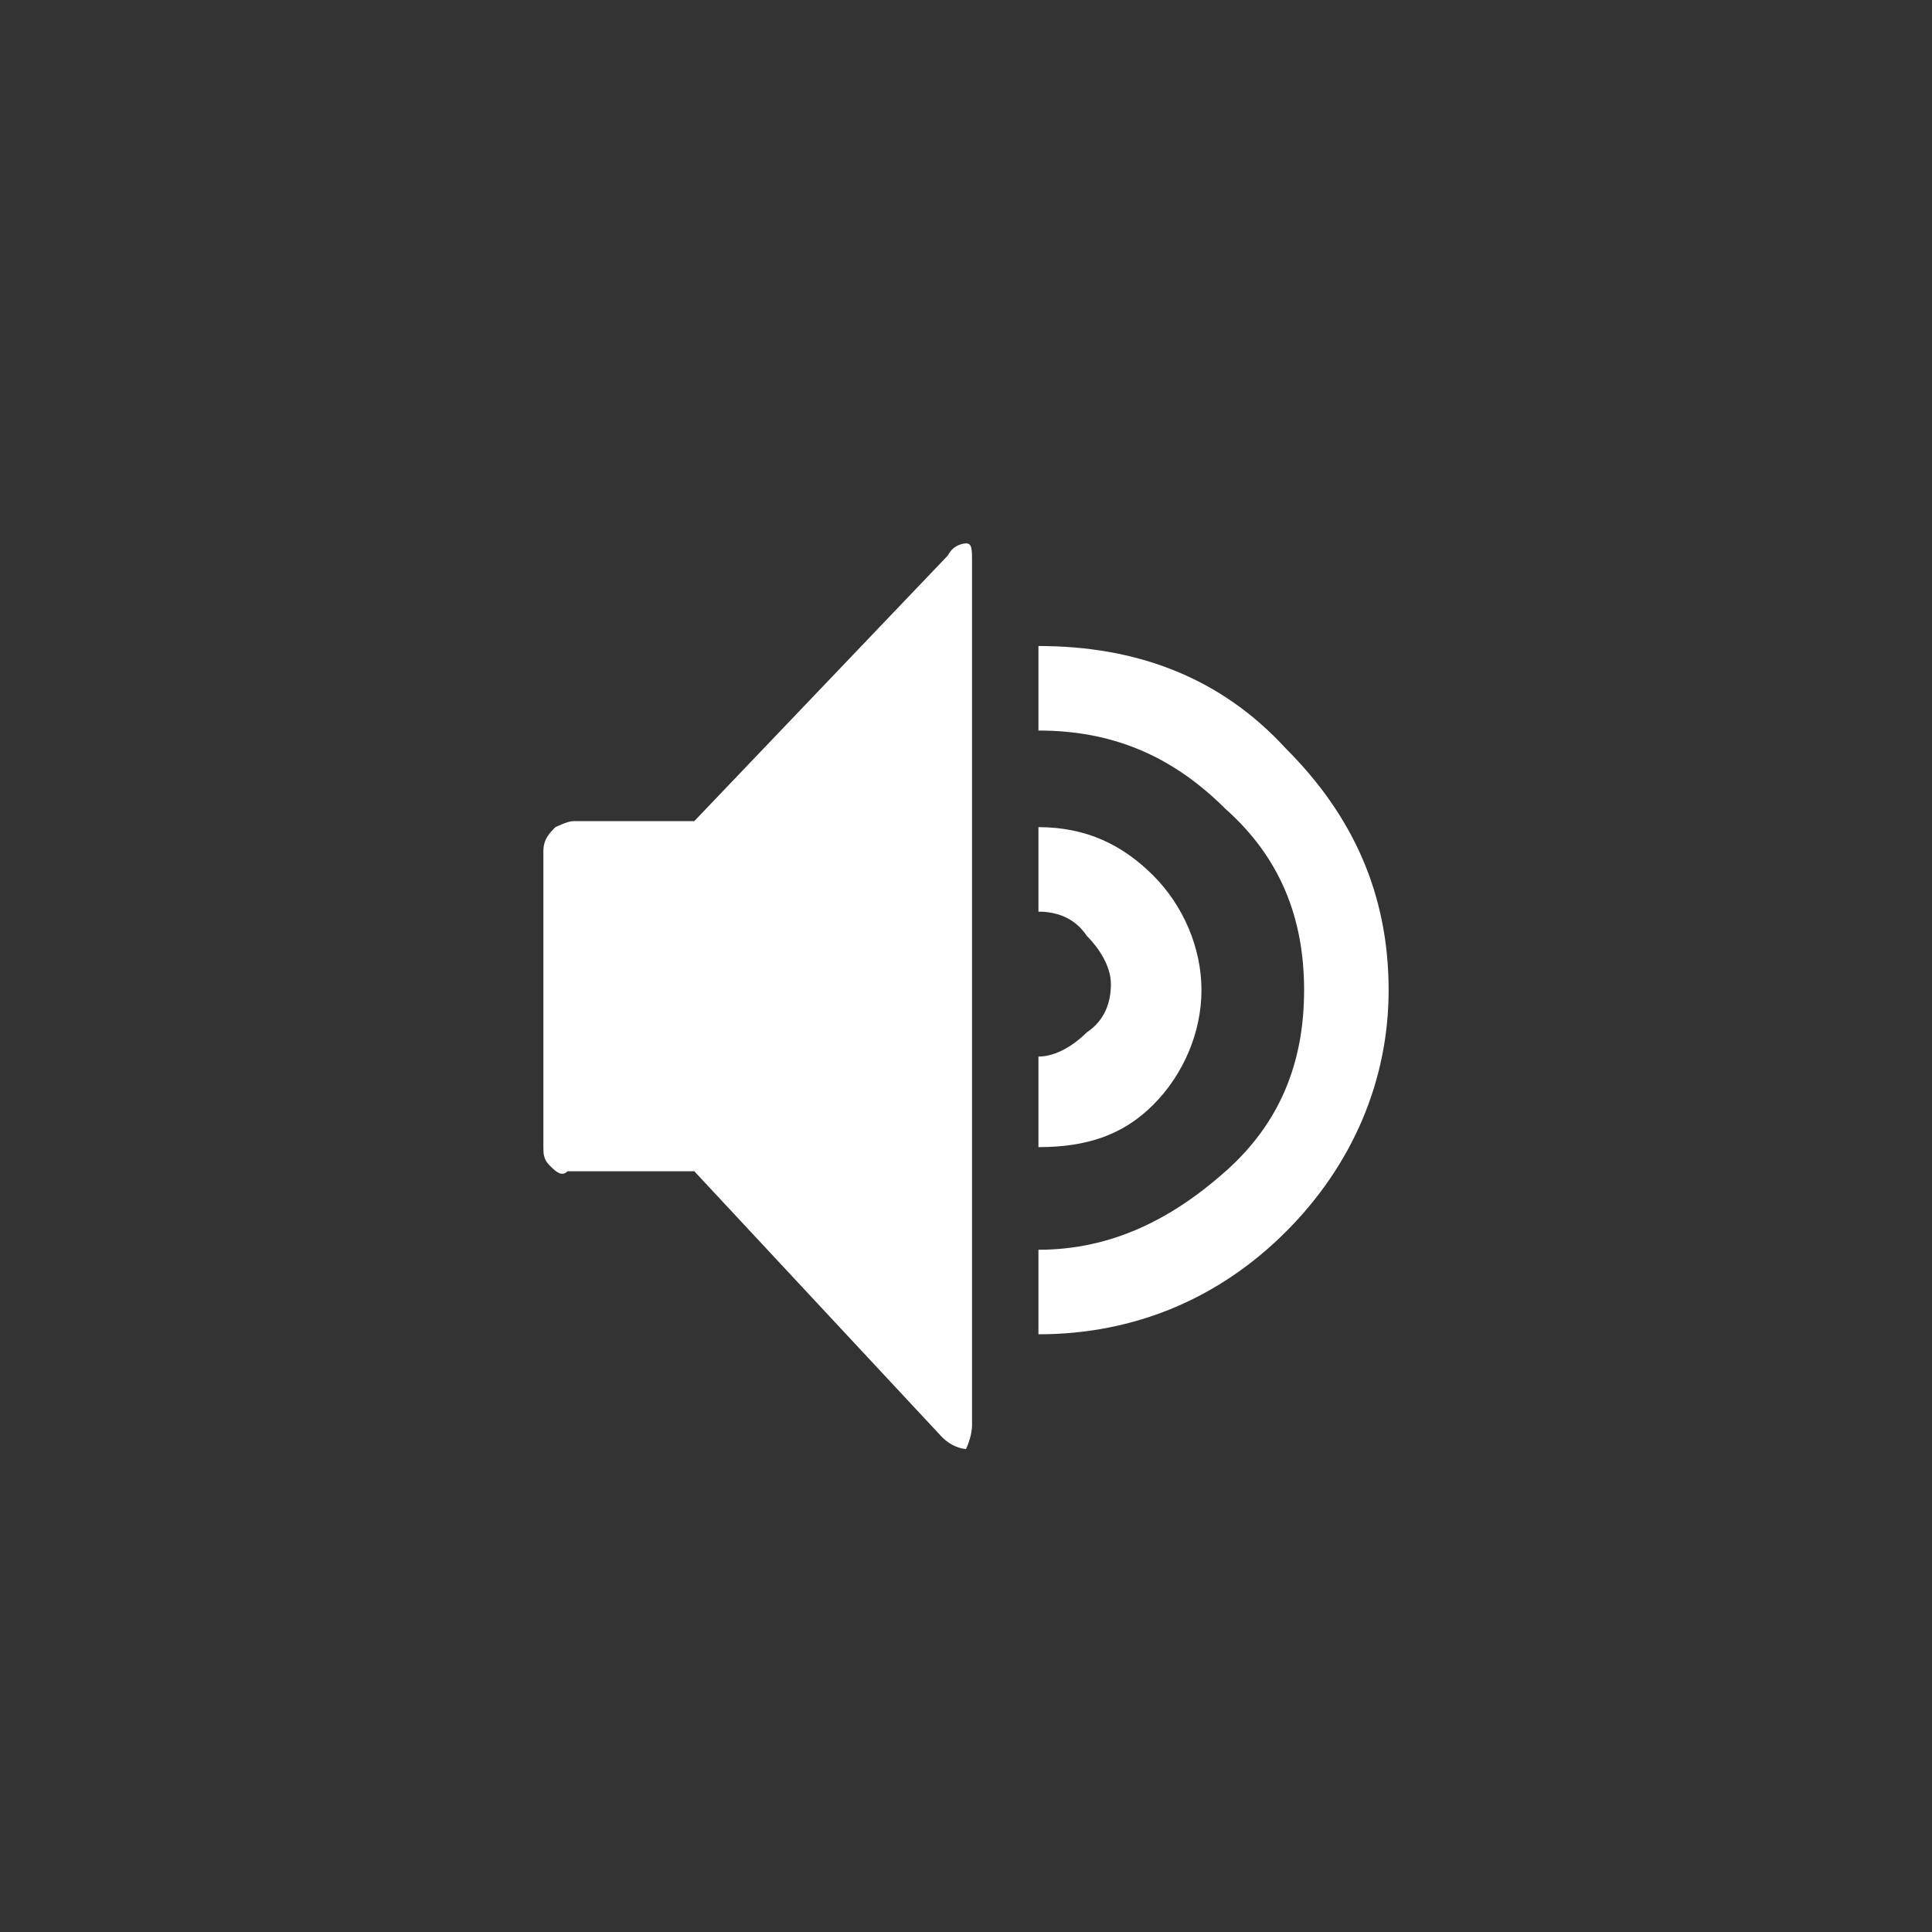 <?xml version="1.0" encoding="utf-8"?>
<!-- Generator: Adobe Illustrator 22.1.0, SVG Export Plug-In . SVG Version: 6.00 Build 0)  -->
<svg version="1.1" id="Capa_1" xmlns="http://www.w3.org/2000/svg" xmlns:xlink="http://www.w3.org/1999/xlink" x="0px" y="0px"
	 viewBox="0 0 32 32" style="enable-background:new 0 0 32 32;" xml:space="preserve">
<rect x="0" y="0" width="32" height="32" fill="#333333" stroke="none"/>
<style type="text/css">
	.st0{fill:#FFFFFF;}
</style>
<path class="st0" d="M15.7,9.2l-4.2,4.4h-2c-0.1,0-0.3,0.1-0.3,0.1C9.1,13.8,9,13.9,9,14.1v4.9c0,0.1,0,0.2,0.1,0.3
	c0.1,0.1,0.2,0.2,0.3,0.1h2.1l4.1,4.4C15.8,24,16,24,16,24s0.1-0.2,0.1-0.4V9.3c0-0.2,0-0.3-0.1-0.3C16,9,15.8,9,15.7,9.2z
	 M17.2,10.7v1.4c1.2,0,2.2,0.4,3.1,1.3c0.9,0.8,1.3,1.8,1.3,3s-0.4,2.2-1.3,3c-0.9,0.8-1.9,1.3-3.1,1.3v1.4c1.6,0,3-0.6,4.1-1.7
	c1.1-1.1,1.7-2.5,1.7-4c0-1.6-0.6-2.9-1.7-4C20.2,11.2,18.8,10.7,17.2,10.7z M19.1,18.3c0.5-0.5,0.8-1.2,0.8-1.9
	c0-0.7-0.3-1.4-0.8-1.9c-0.5-0.5-1.1-0.8-1.9-0.8v1.4c0.3,0,0.6,0.1,0.8,0.4c0.2,0.2,0.4,0.5,0.4,0.8c0,0.3-0.1,0.6-0.4,0.8
	c-0.2,0.2-0.5,0.4-0.8,0.4V19C18,19,18.6,18.8,19.1,18.3z"/>
</svg>

